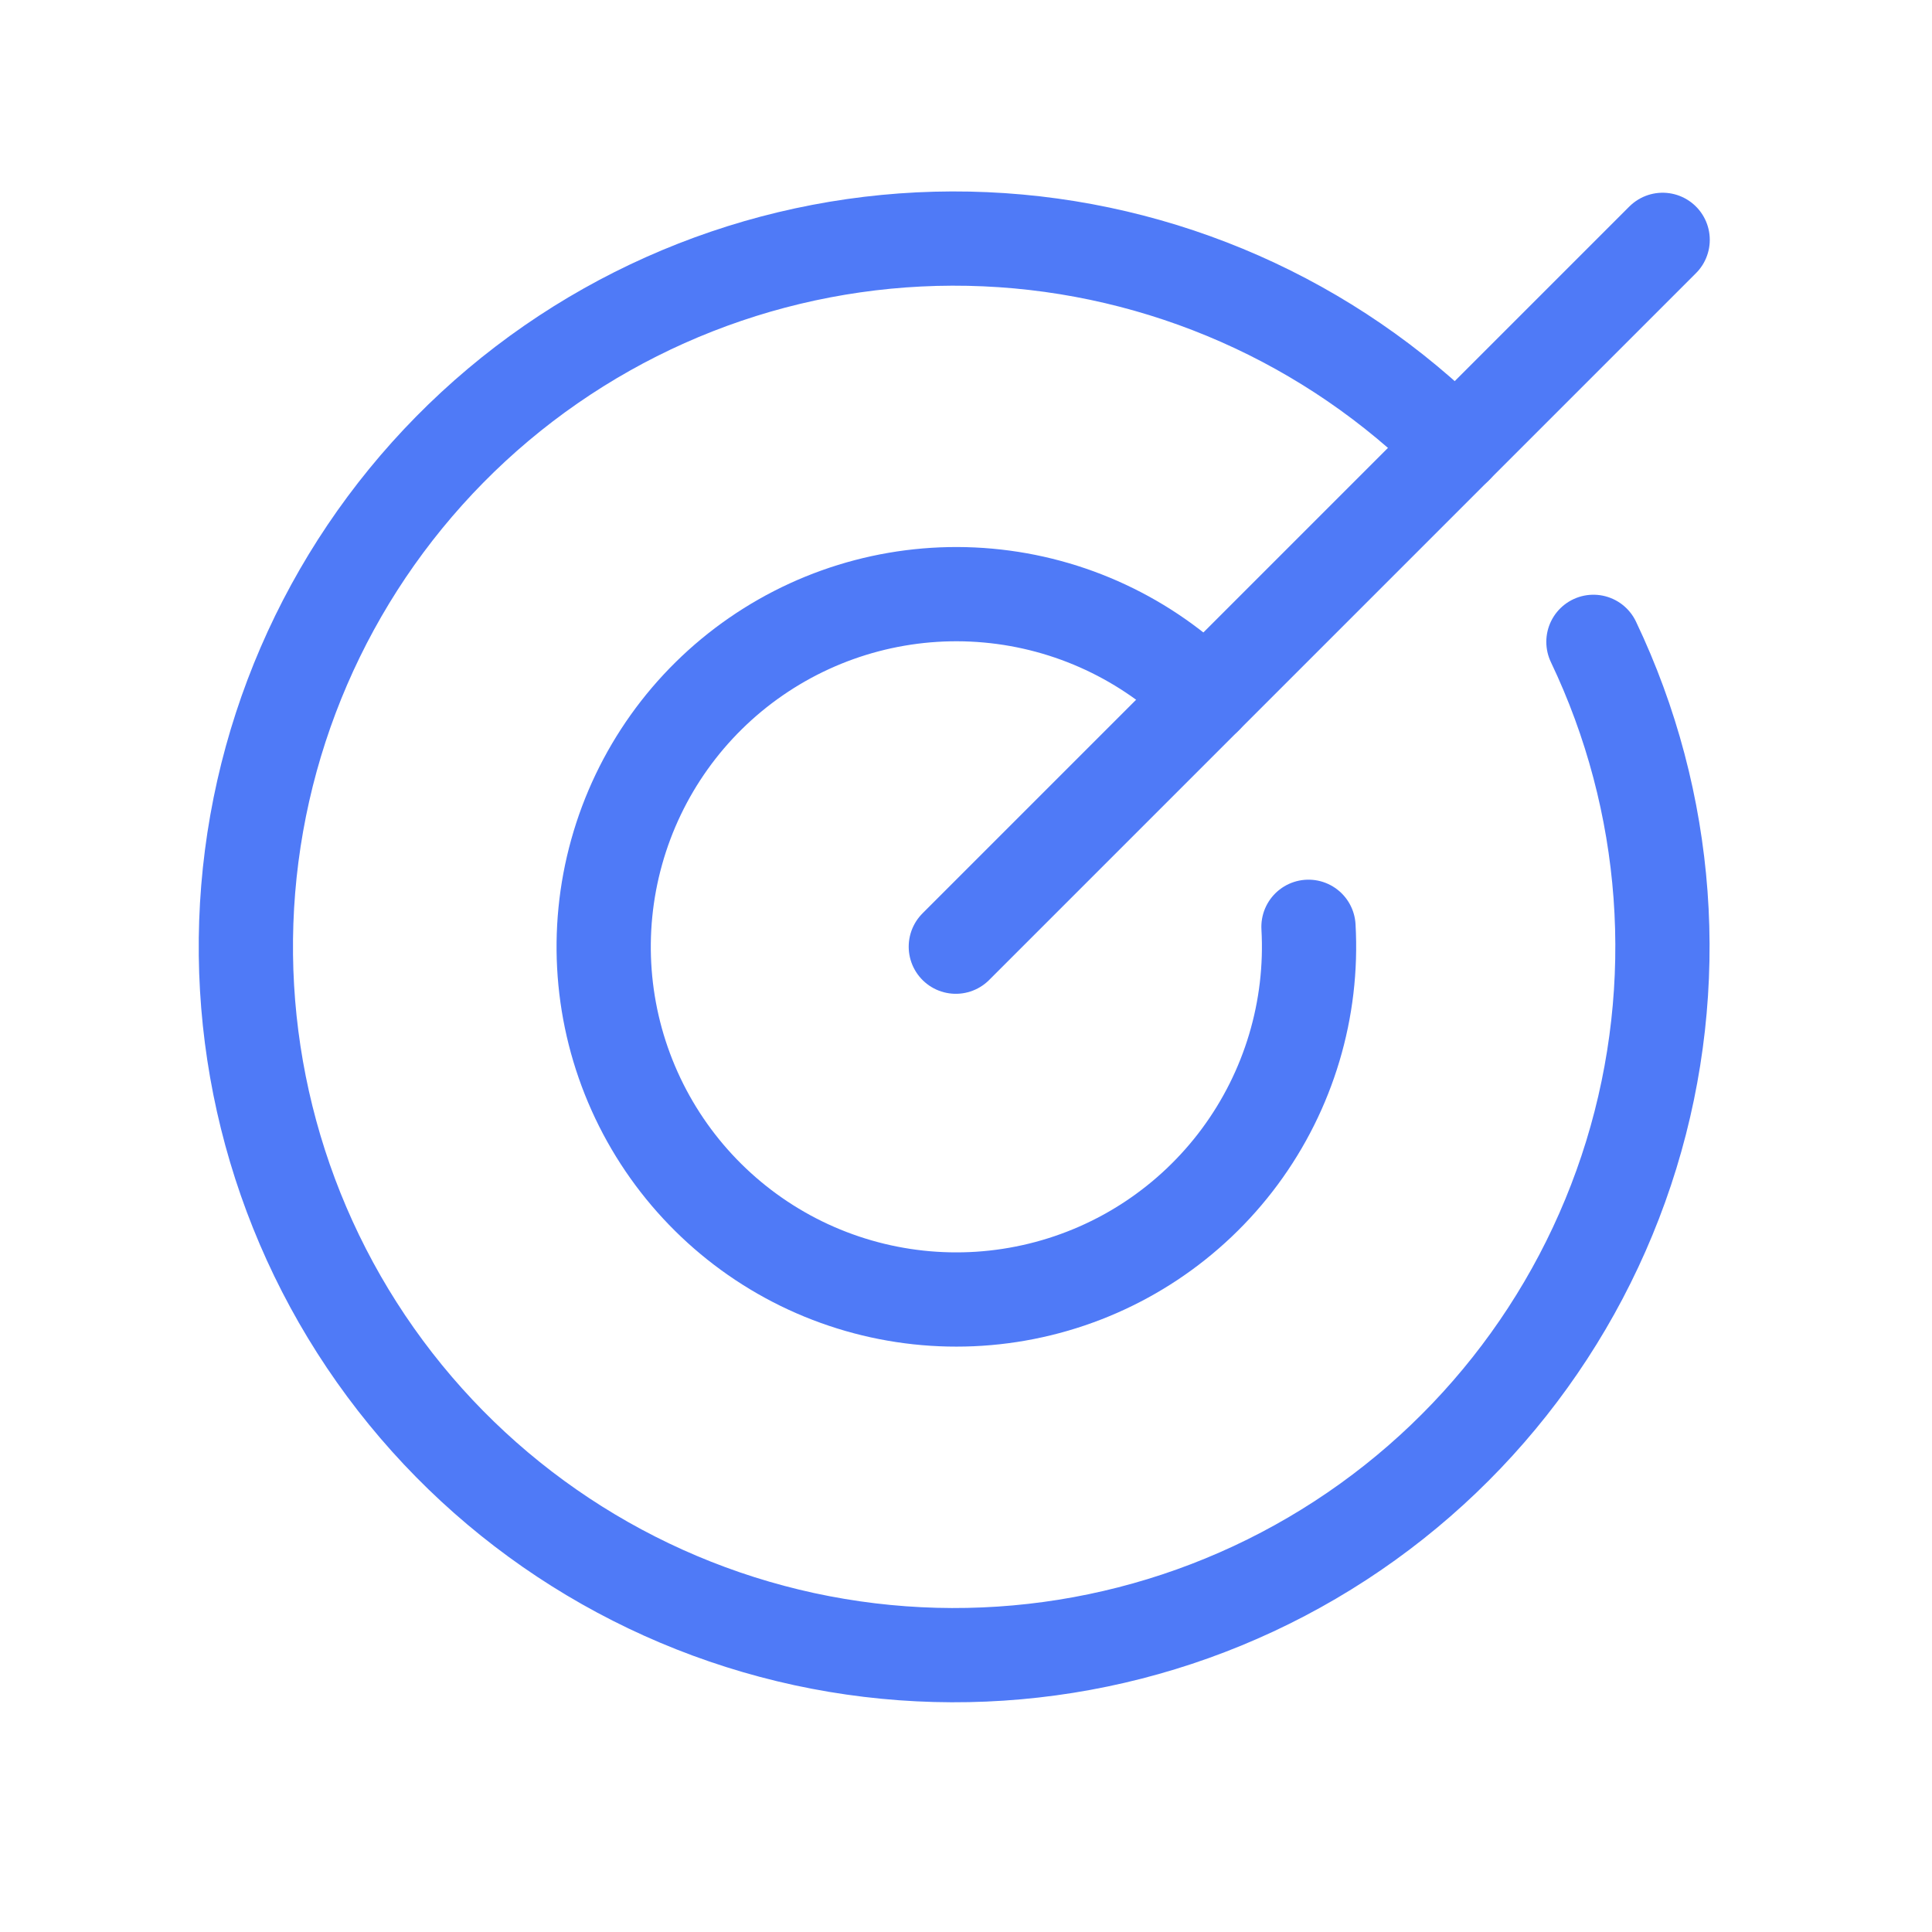 <?xml version="1.0" encoding="UTF-8"?> <svg xmlns="http://www.w3.org/2000/svg" width="41" height="41" viewBox="0 0 41 41" fill="none"> <path d="M20.284 20.09L35.284 5.09" stroke="#4F7AF7" stroke-width="2" stroke-linecap="round" stroke-linejoin="round"></path> <path d="M30.893 9.481C28.234 6.814 24.67 5.242 20.907 5.077C17.145 4.912 13.457 6.165 10.574 8.589C7.692 11.014 5.824 14.431 5.341 18.167C4.859 21.902 5.796 25.683 7.967 28.76C10.139 31.837 13.387 33.987 17.068 34.785C20.749 35.581 24.595 34.968 27.845 33.064C31.095 31.161 33.512 28.106 34.618 24.506C35.723 20.905 35.437 17.021 33.815 13.621" stroke="#4F7AF7" stroke-width="2" stroke-linecap="round" stroke-linejoin="round"></path> <path d="M25.58 14.793C24.341 13.558 22.709 12.796 20.967 12.639C19.225 12.482 17.483 12.94 16.043 13.934C14.603 14.928 13.557 16.395 13.087 18.08C12.616 19.765 12.751 21.561 13.467 23.157C14.183 24.753 15.436 26.048 17.007 26.817C18.579 27.585 20.37 27.779 22.069 27.364C23.769 26.95 25.269 25.953 26.31 24.547C27.351 23.141 27.867 21.415 27.768 19.668" stroke="#4F7AF7" stroke-width="2" stroke-linecap="round" stroke-linejoin="round"></path> </svg> 